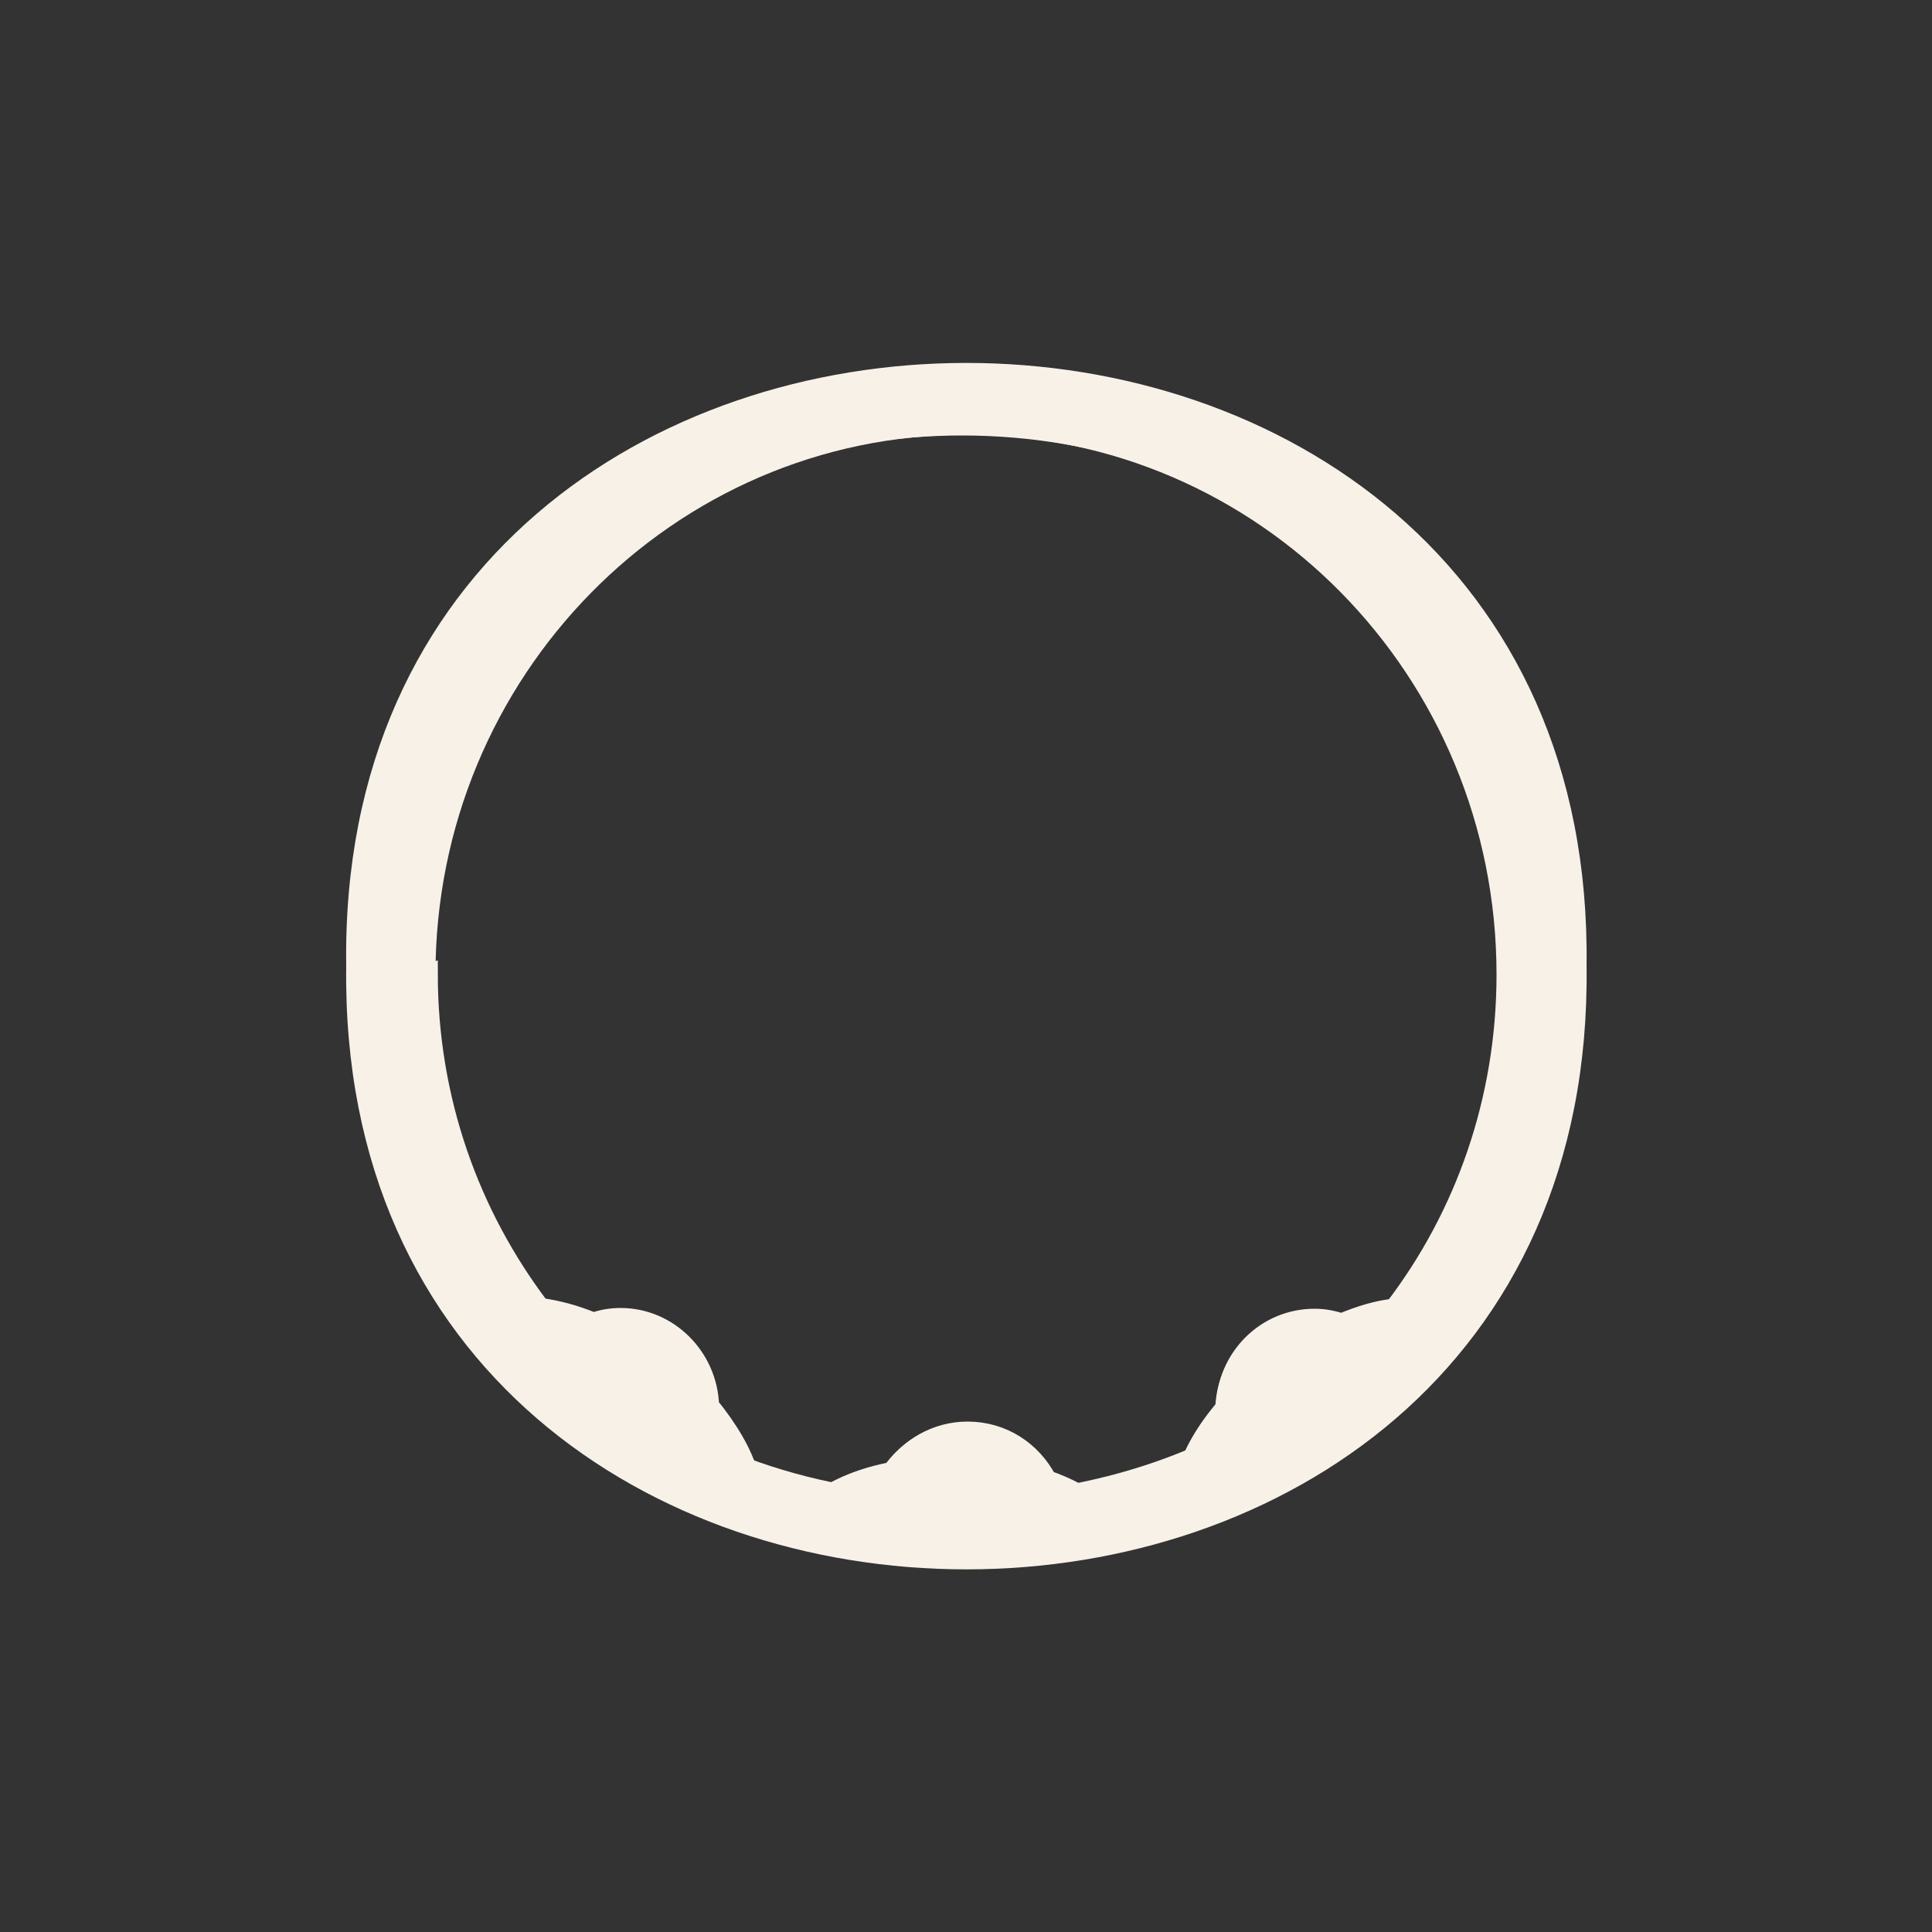<?xml version="1.0" encoding="UTF-8"?>
<svg id="Layer_1" xmlns="http://www.w3.org/2000/svg" version="1.1" viewBox="0 0 25 25">
  <rect x="0" y="0" width="25" height="25" fill="#333333" stroke="none"/>
  <!-- Generator: Adobe Illustrator 29.6.1, SVG Export Plug-In . SVG Version: 2.1.1 Build 9)  -->
  <defs>
    <style>
      .st0 {
        fill: none;
      }

      .st0, .st1 {
        stroke: #f7f1e8;
        stroke-miterlimit: 10;
        stroke-width: .25px;
      }

      .st2, .st1 {
        fill: #f7f1e8;
      }
    </style>
  </defs>
  <path class="st2" d="M20.53,12.5c.14-10.41-16.2-10.4-16.05,0-.14,10.41,16.19,10.41,16.05,0M5.51,12.49c0-9.16,13.9-9.12,13.9,0s-14.1,9.16-13.9,0"/>
  <g>
    <path class="st0" d="M5.51,12.61c0-3.92,3.13-7.11,6.99-7.11s6.99,3.18,6.99,7.11c0,1.63-.54,3.13-1.45,4.32-.21.02-.44.09-.68.19-.12-.04-.23-.06-.35-.06-.63,0-1.14.51-1.15,1.15-.26.3-.43.6-.51.88-.37.17-.76.3-1.15.4h0c-.17-.13-.39-.25-.65-.34-.2-.38-.58-.63-1.03-.63-.4,0-.76.21-.96.52-.39.07-.72.21-.96.38-.31-.08-.62-.2-.91-.33h0c-.08-.29-.26-.59-.51-.9-.02-.63-.53-1.14-1.15-1.14-.12,0-.24.02-.35.06-.24-.1-.47-.16-.69-.19-.91-1.2-1.45-2.69-1.45-4.32h0Z"/>
    <path class="st1" d="M10.57,19.44c.25-.16.58-.3.96-.38.21-.31.56-.52.96-.52.44,0,.83.26,1.03.63.26.08.48.21.65.34-.17.05-.35.08-.52.11-.38.07-.76.1-1.15.1s-.77-.03-1.15-.1c-.26-.04-.52-.1-.77-.17h0Z"/>
    <path class="st1" d="M15.34,19.11c.08-.28.26-.58.51-.88.02-.64.53-1.15,1.15-1.15.12,0,.25.02.35.06.24-.1.47-.16.68-.19-.1.14-.21.26-.32.39-.5.58-1.1,1.07-1.75,1.45-.21.12-.41.23-.63.33h0Z"/>
    <path class="st1" d="M6.96,16.94c.21.02.44.09.69.19.12-.04.23-.06.35-.06.63,0,1.14.51,1.15,1.14.25.3.43.6.51.89-.22-.1-.44-.21-.64-.33-.66-.38-1.25-.87-1.75-1.45-.12-.12-.22-.26-.32-.39h0Z"/>
  </g>
</svg>
